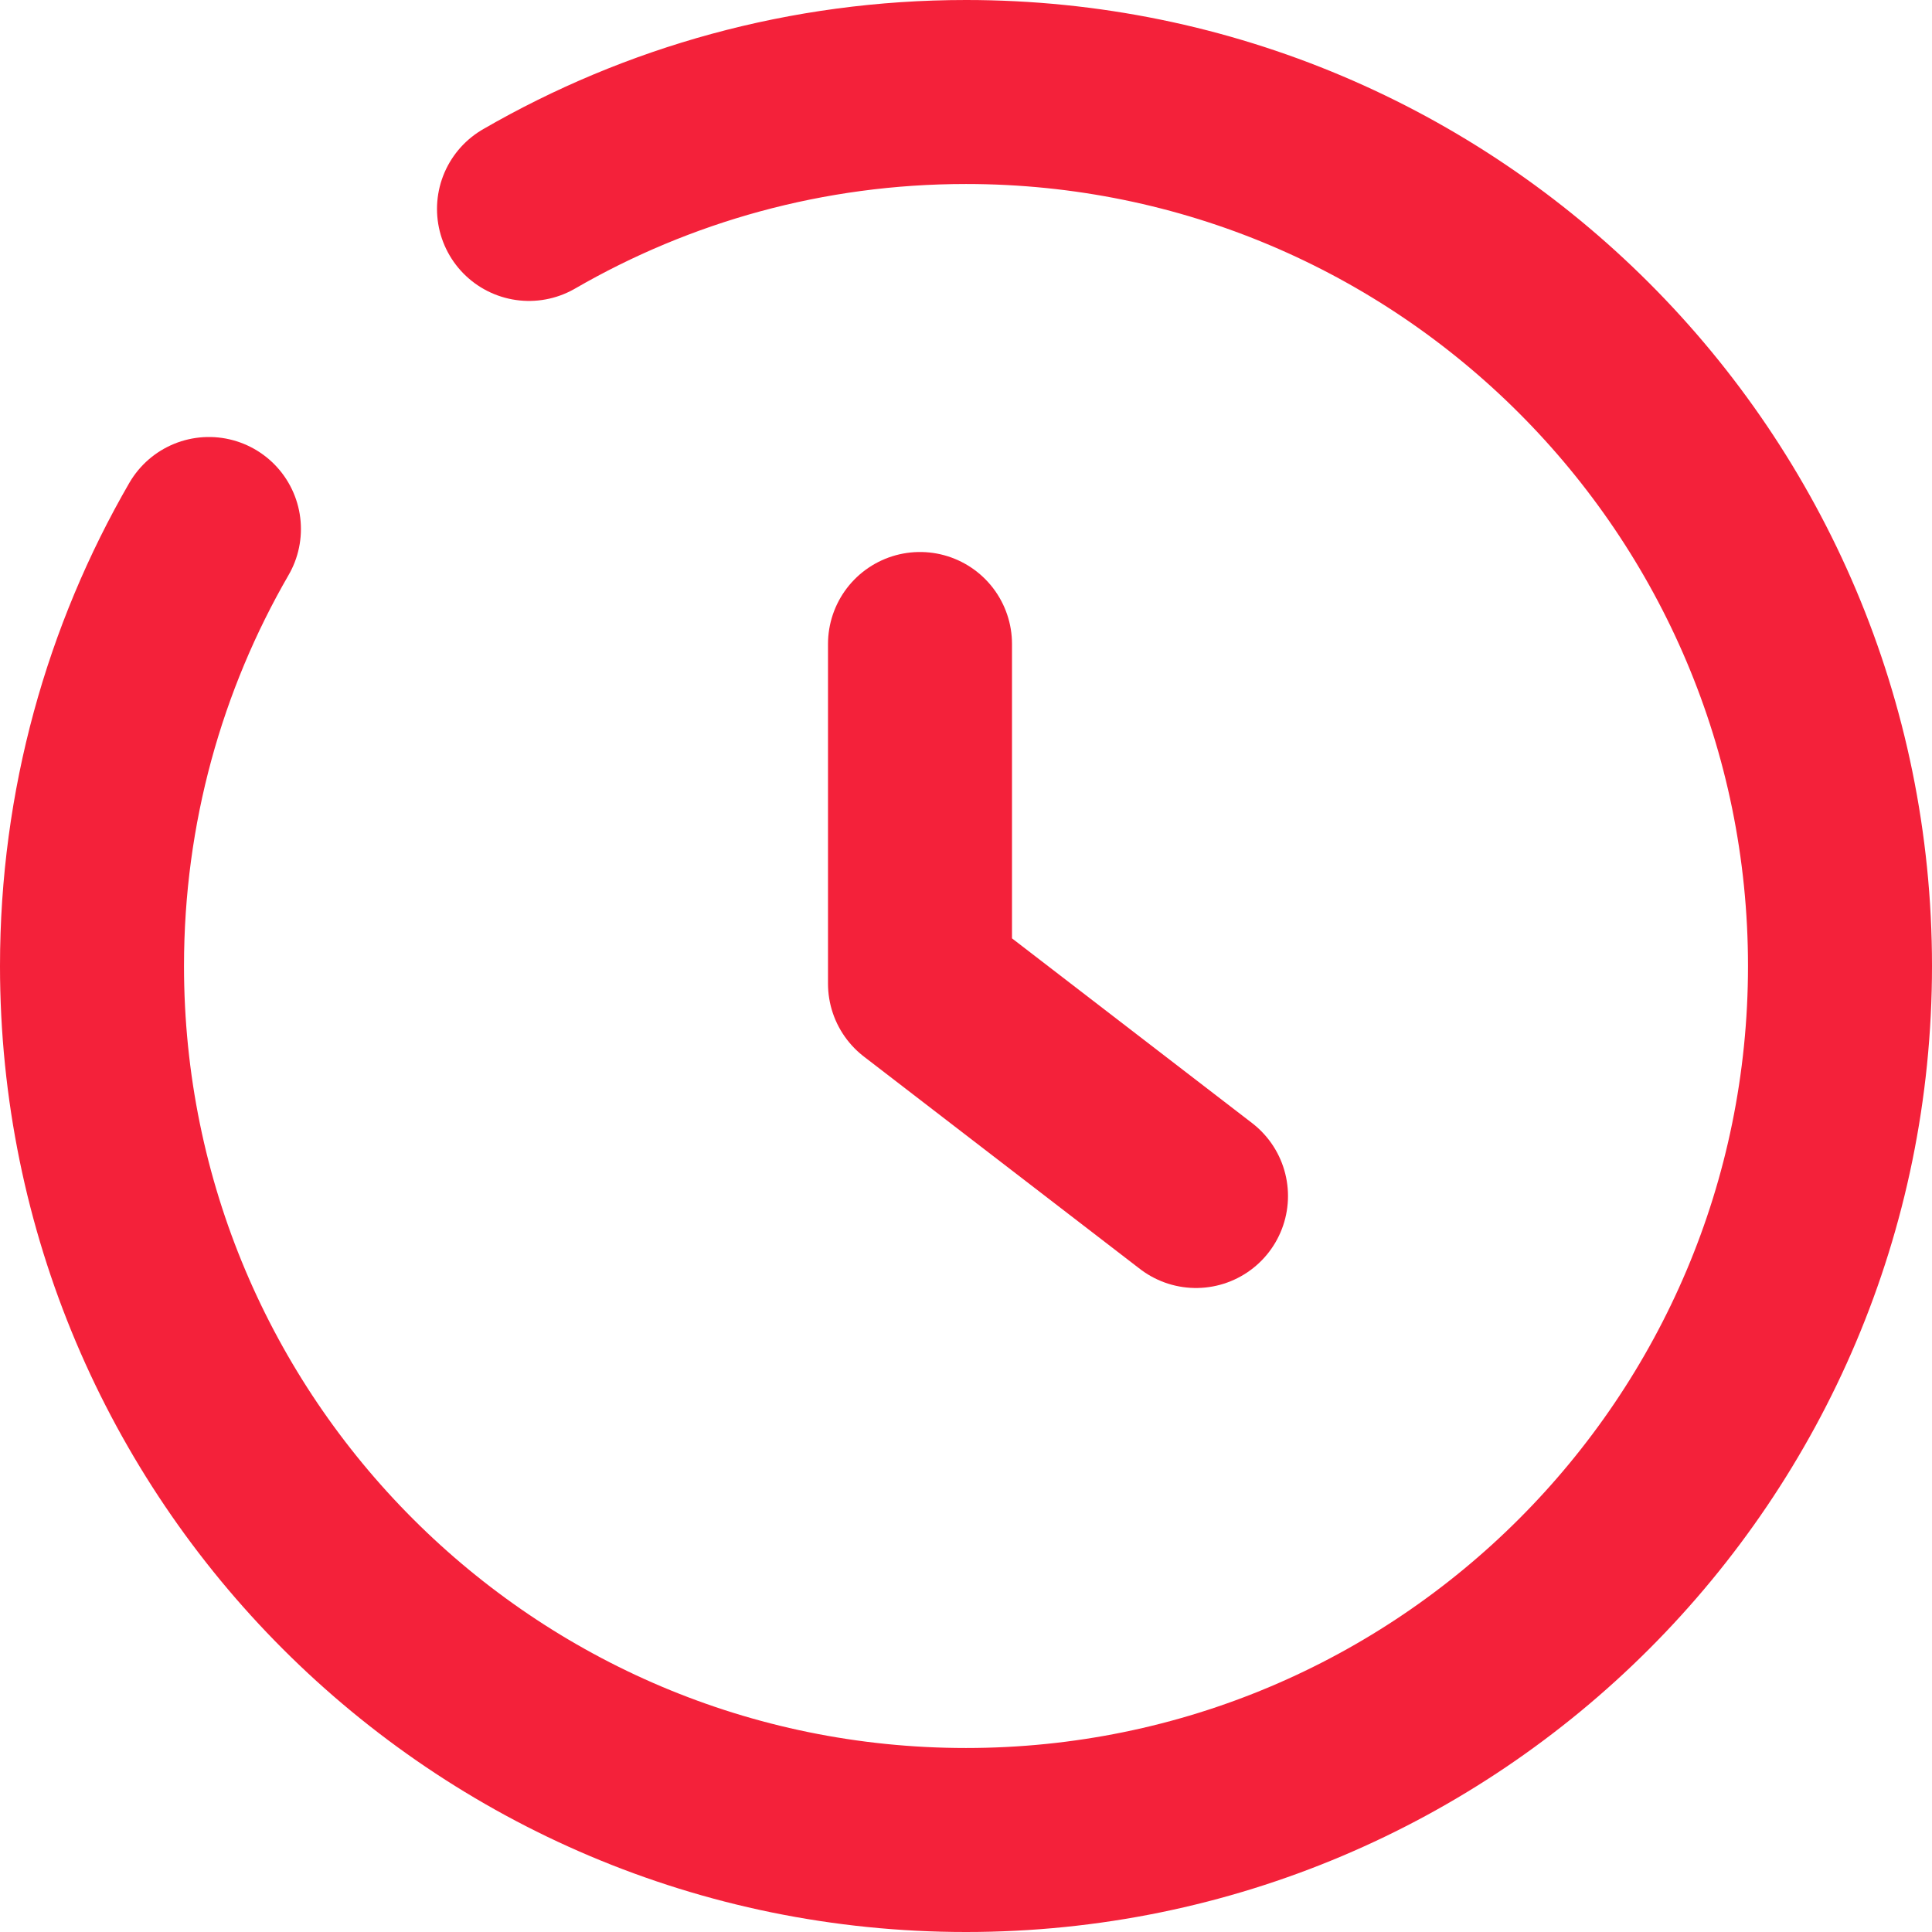 <svg width="21" height="21" viewBox="0 0 21 21" fill="none" xmlns="http://www.w3.org/2000/svg">
<path d="M10 7V10.692L13 13" stroke="#F4213A" stroke-width="2" stroke-linecap="round" stroke-linejoin="round"/>
<path d="M5.75 2.271C7.147 1.463 8.77 1 10.5 1C15.747 1 20 5.253 20 10.5C20 15.747 15.747 20 10.5 20C5.253 20 1 15.747 1 10.5C1 8.77 1.463 7.147 2.271 5.75" stroke="#F4213A" stroke-width="2" stroke-linecap="round"/>
</svg>
